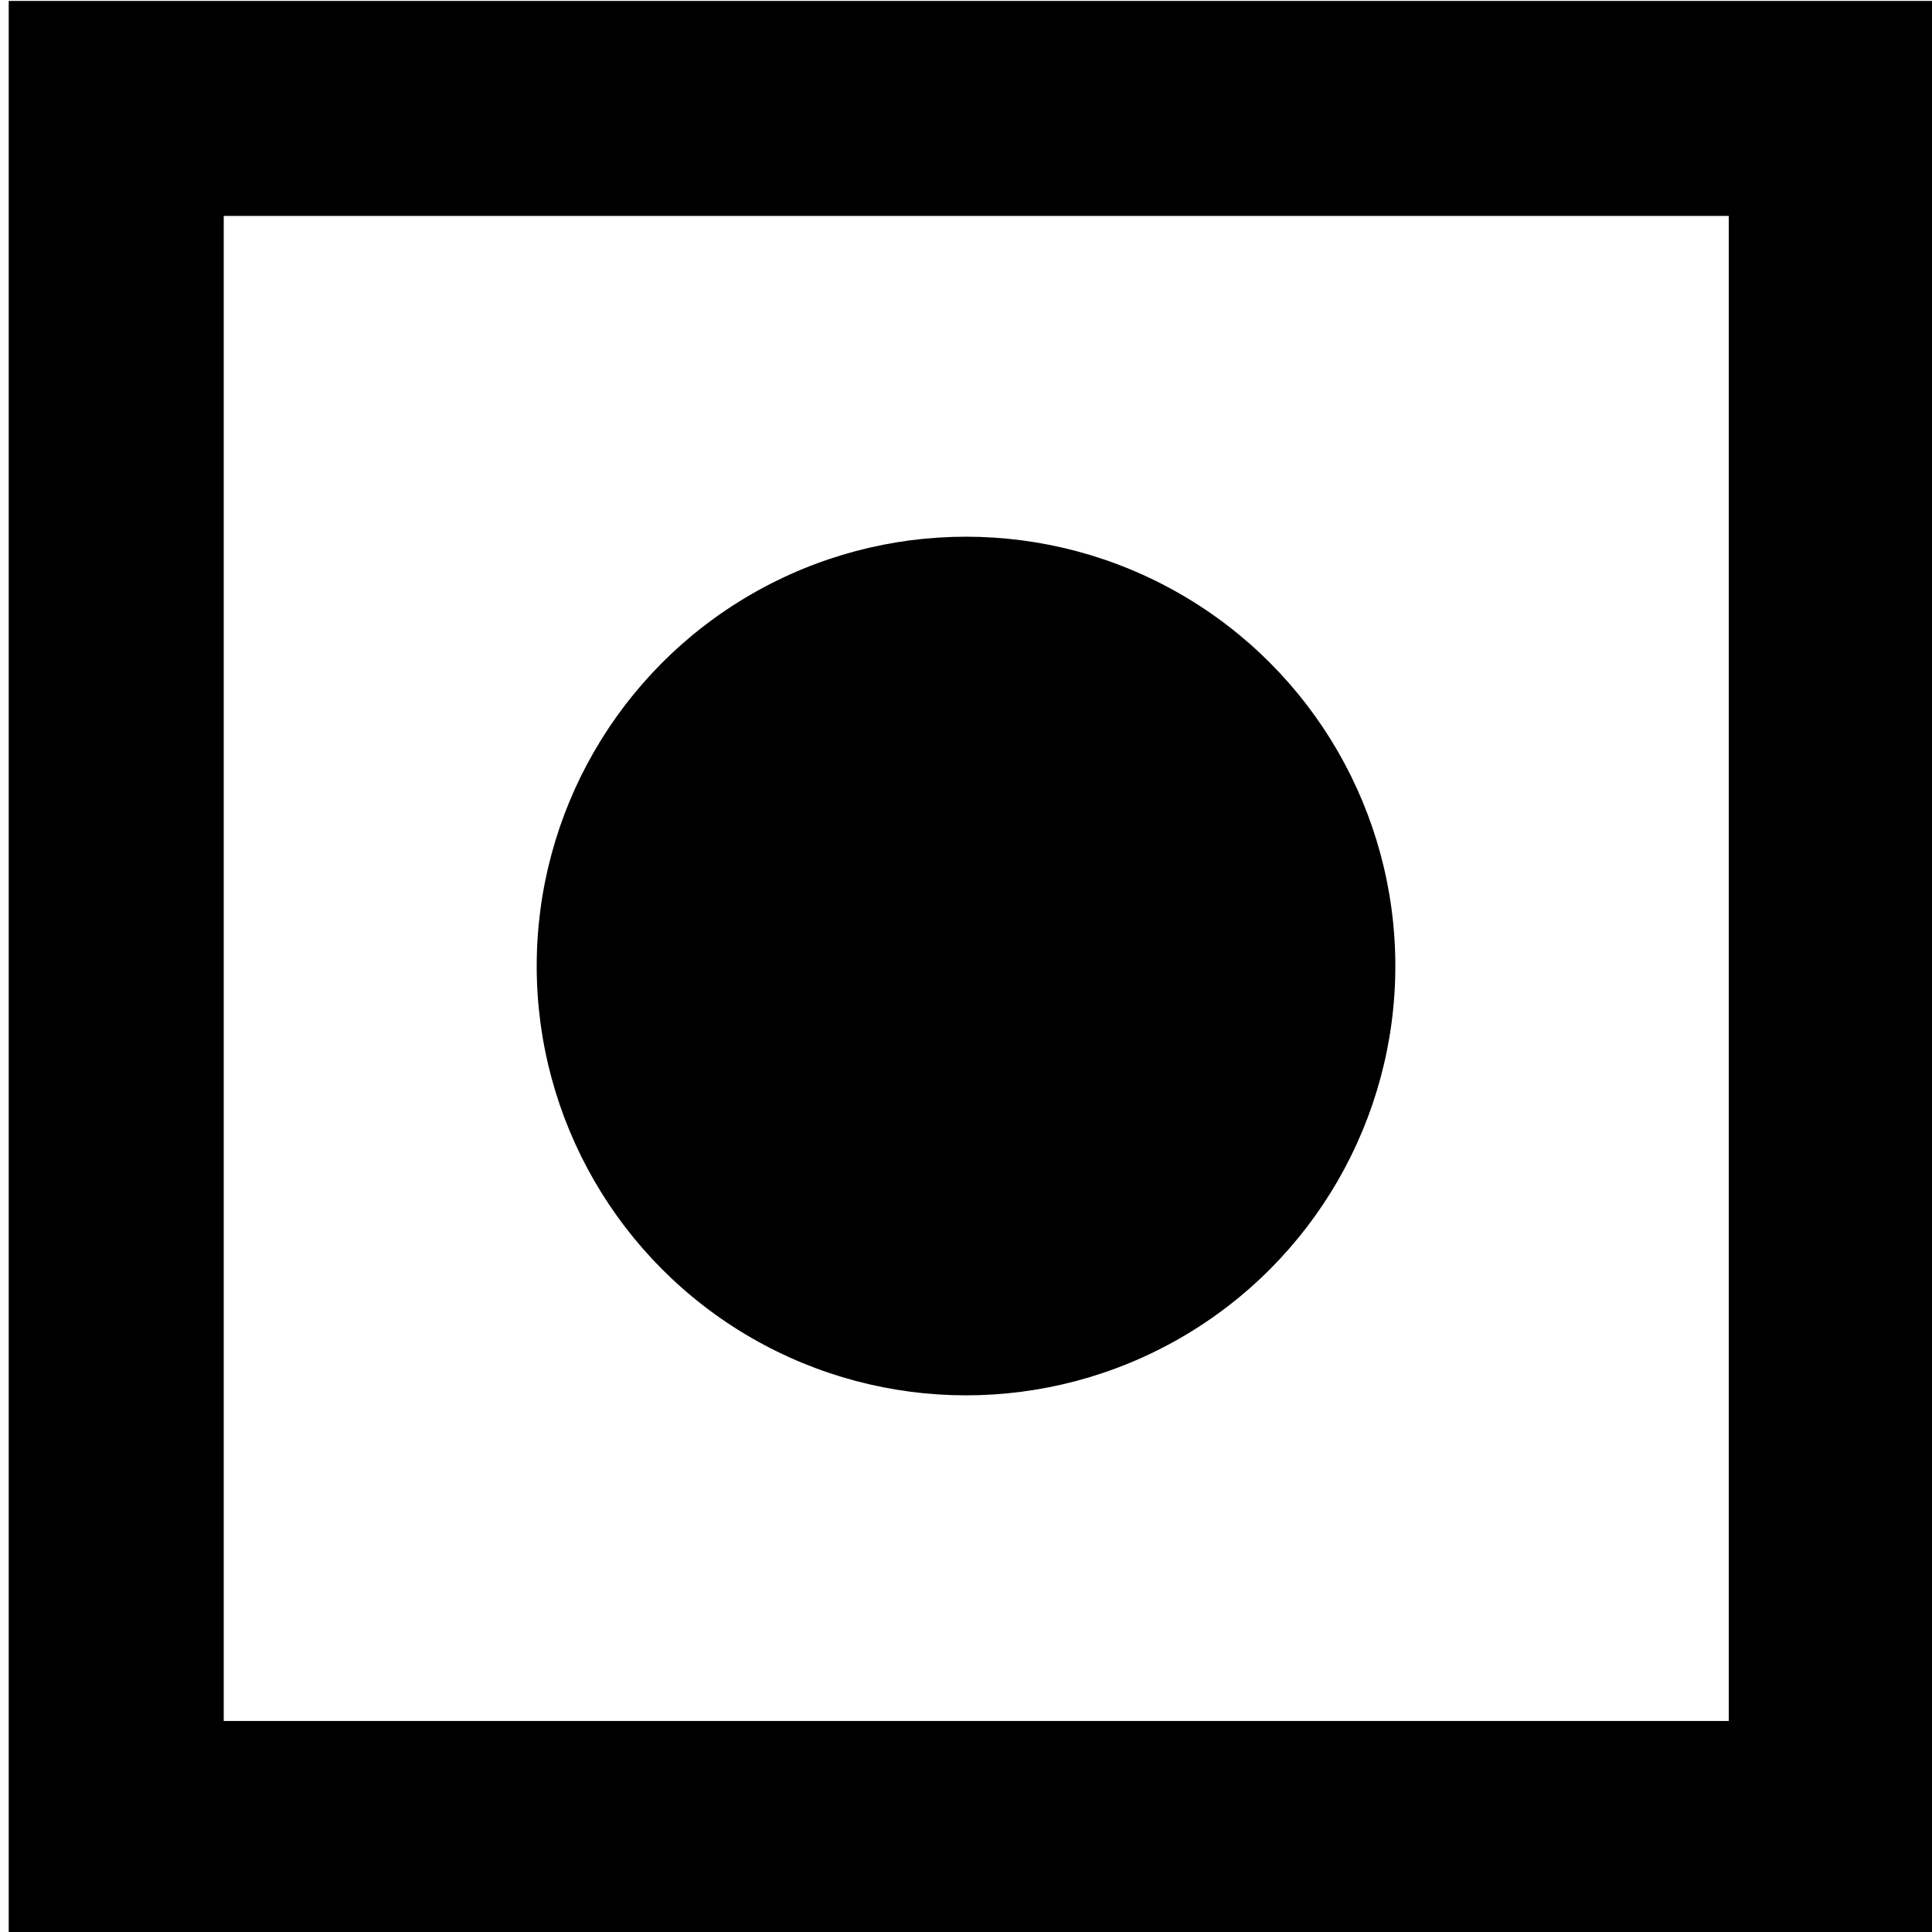 <?xml version="1.0" encoding="UTF-8" standalone="no"?>
<svg
   xmlns:dc="http://purl.org/dc/elements/1.1/"
   xmlns:cc="http://creativecommons.org/ns#"
   xmlns:rdf="http://www.w3.org/1999/02/22-rdf-syntax-ns#"
   xmlns:svg="http://www.w3.org/2000/svg"
   xmlns="http://www.w3.org/2000/svg"
   xmlns:sodipodi="http://sodipodi.sourceforge.net/DTD/sodipodi-0.dtd"
   xmlns:inkscape="http://www.inkscape.org/namespaces/inkscape"
   width="180"
   height="180"
   viewBox="0 0 47.625 47.625"
   version="1.1"
   id="svg3323"
   inkscape:version="1.0.1 (3bc2e813f5, 2020-09-07)"
   sodipodi:docname="ComputerGamer Rating BlackHole.svg">
  <defs
     id="defs3317" />
  <sodipodi:namedview
     id="base"
     pagecolor="#ffffff"
     bordercolor="#666666"
     borderopacity="1.0"
     inkscape:pageopacity="0.0"
     inkscape:pageshadow="2"
     inkscape:zoom="5.6"
     inkscape:cx="121.27634"
     inkscape:cy="61.513001"
     inkscape:document-units="mm"
     inkscape:current-layer="layer1"
     inkscape:document-rotation="0"
     showgrid="true"
     units="px"
     fit-margin-top="0"
     fit-margin-left="0"
     fit-margin-right="0"
     fit-margin-bottom="0"
     inkscape:window-width="3840"
     inkscape:window-height="2068"
     inkscape:window-x="-12"
     inkscape:window-y="-12"
     inkscape:window-maximized="1">
    <inkscape:grid
       type="xygrid"
       id="grid3886"
       originx="-64.823"
       originy="-130.969" />
  </sodipodi:namedview>
  <g
     inkscape:label="Layer 1"
     inkscape:groupmode="layer"
     id="layer1"
     transform="translate(-64.823,-130.969)">
    <g
       id="g3304"
       transform="translate(-71.437,116.417)">
      <path
         id="rect849"
         style="fill:#000000;stroke:none;stroke-width:0.95;stroke-dashoffset:5.03;paint-order:fill markers stroke"
         d="m 515,55 v 180 h 15 5 160 V 215 70 55 h -160 -5 z m 20,20 H 675 V 215 H 535 Z"
         transform="scale(0.265)" />
      <circle
         style="fill:#000000;stroke:none;stroke-width:0.251;stroke-miterlimit:4;stroke-dasharray:none;stroke-dashoffset:5.03;stroke-opacity:1;paint-order:fill markers stroke"
         id="path883"
         cx="160.073"
         cy="38.365"
         r="10.583" />
    </g>
  </g>
</svg>

